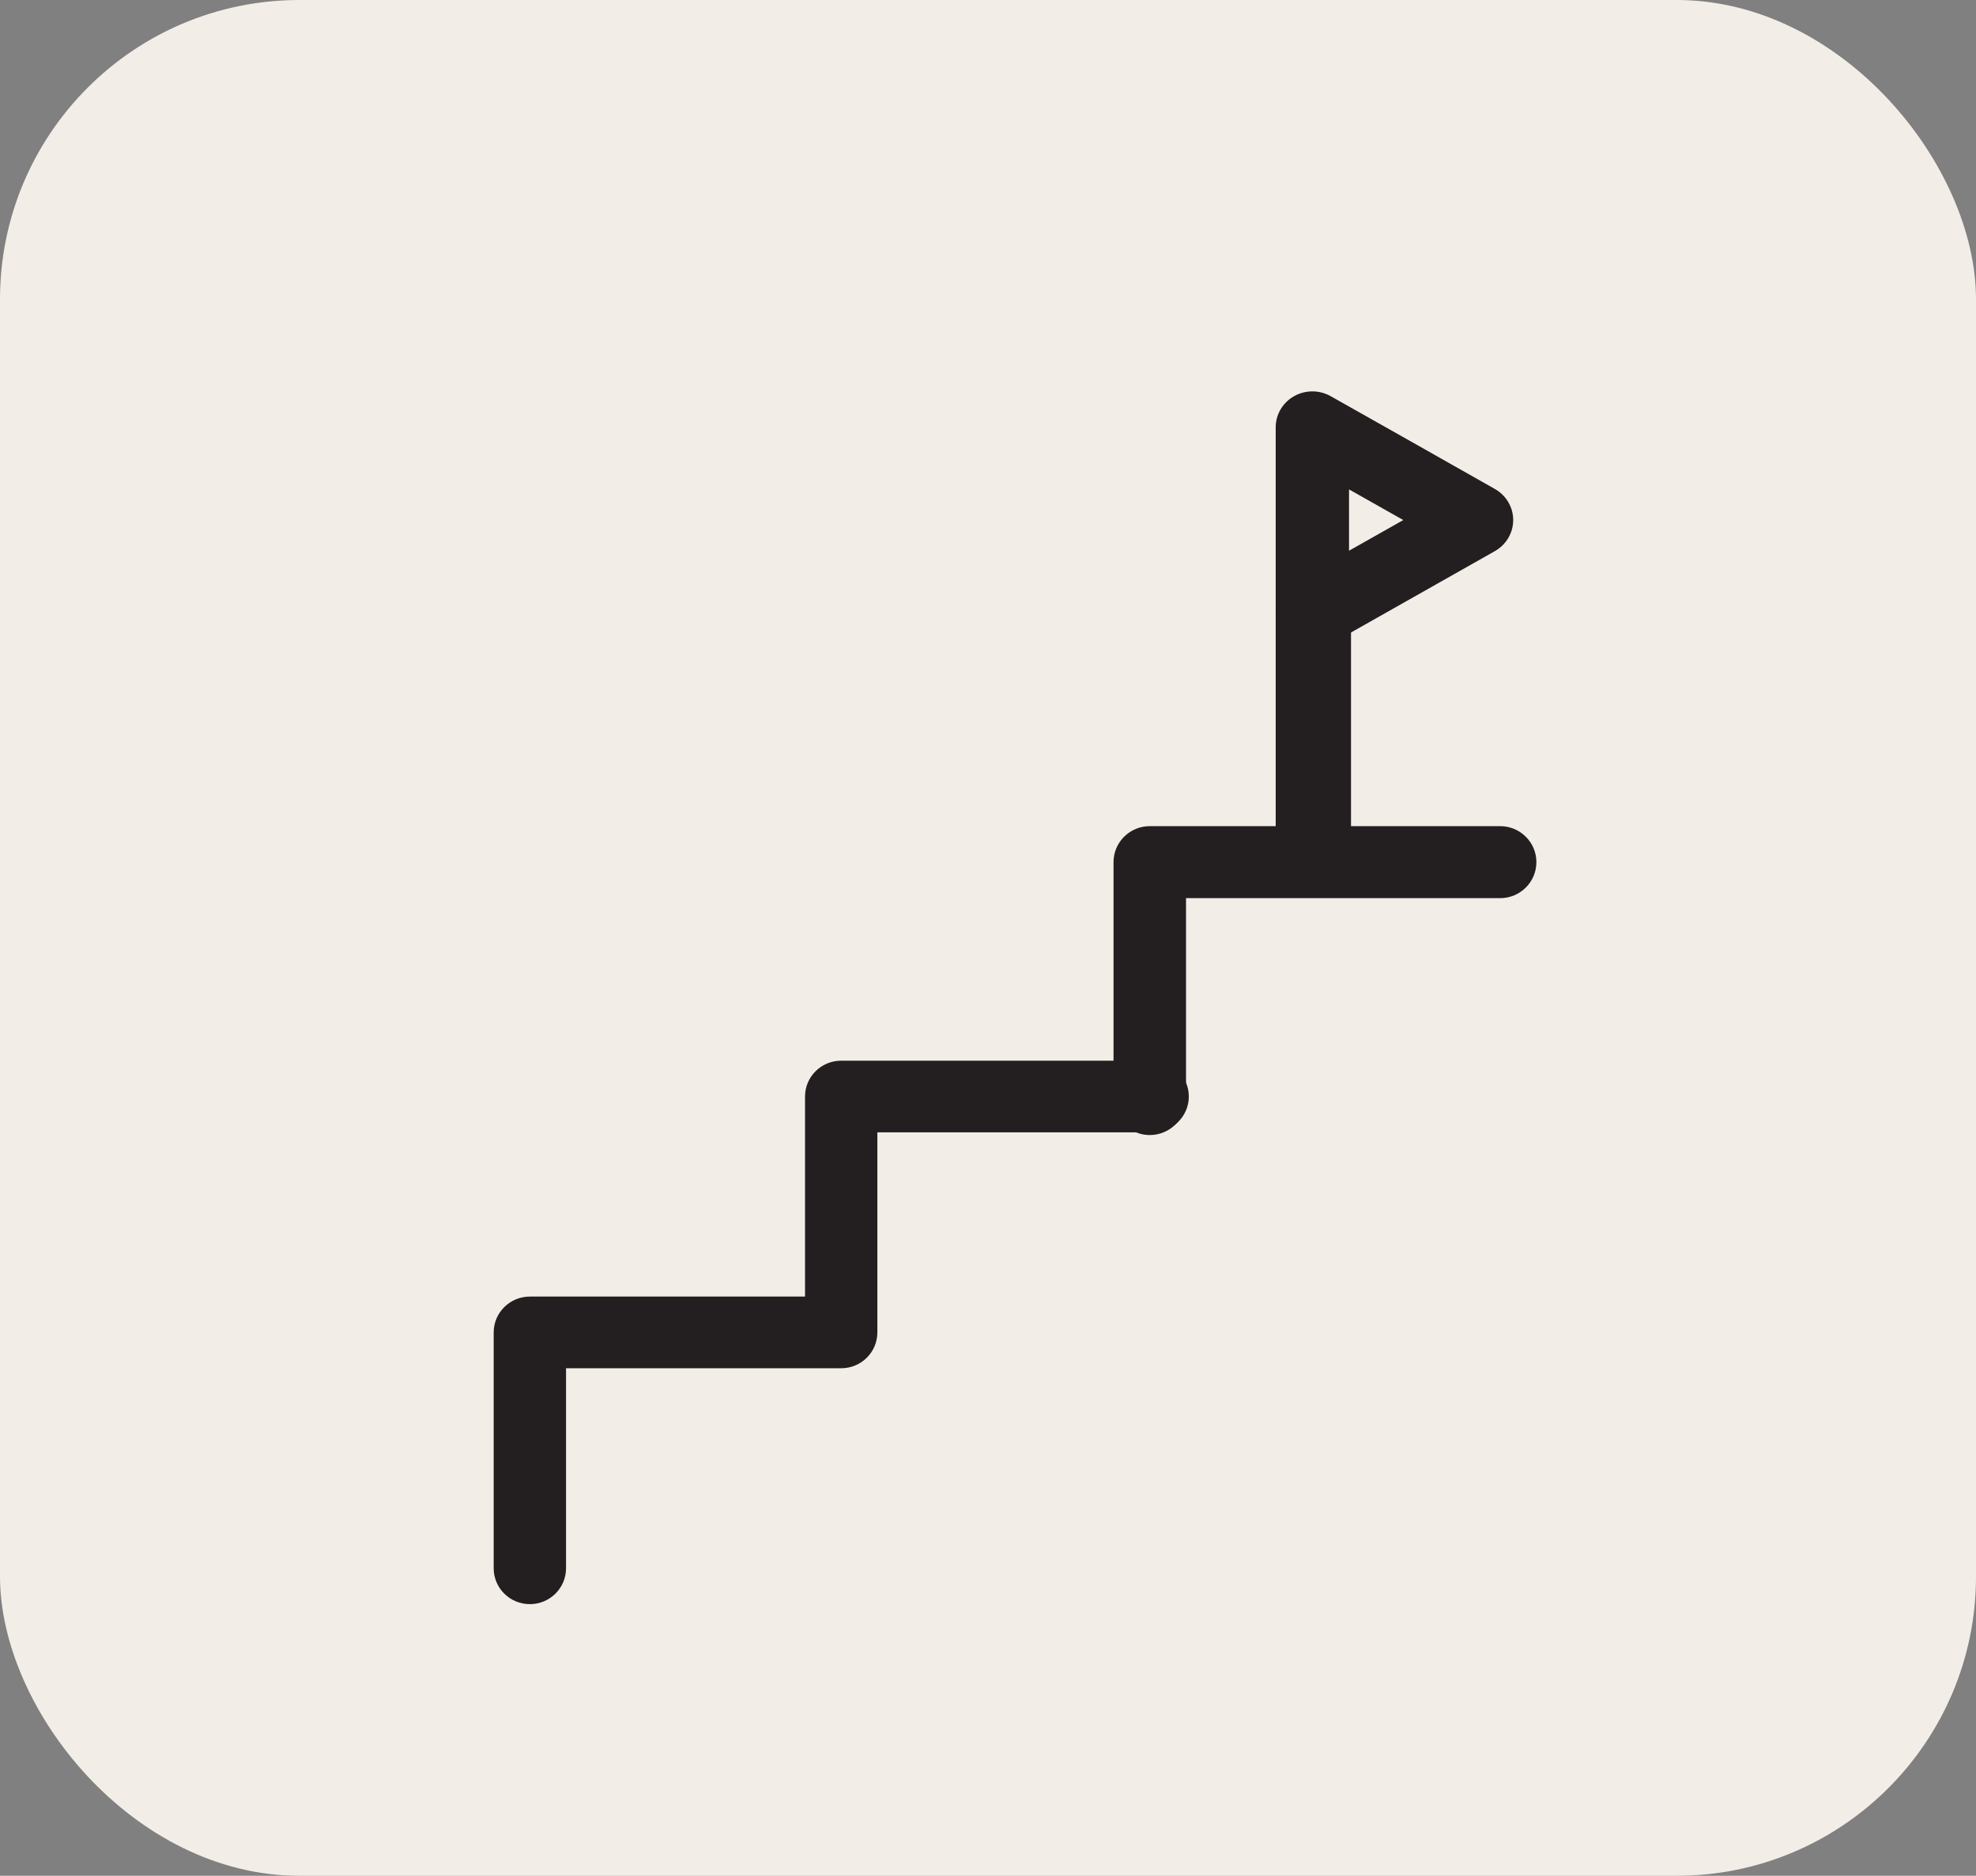 <svg width="99" height="94" viewBox="0 0 99 94" fill="none" xmlns="http://www.w3.org/2000/svg">
<rect x="0" y="0" width="99" height="94" fill="#808080" stroke="none"/>
<rect width="99" height="94" rx="15" fill="#F2EEE7"/>
<path fill-rule="evenodd" clip-rule="evenodd" d="M40.333 54.95C40.333 53.957 41.144 53.153 42.145 53.153H57.748C58.749 53.153 59.561 53.957 59.561 54.95C59.561 55.941 58.749 56.745 57.748 56.745H43.957V66.77C43.957 67.762 43.146 68.566 42.145 68.566H28.359V78.59C28.359 79.583 27.548 80.387 26.547 80.387C25.546 80.387 24.734 79.583 24.734 78.59V66.77C24.734 65.778 25.546 64.974 26.547 64.974H40.333V54.95Z" fill="#231F20"/>
<path fill-rule="evenodd" clip-rule="evenodd" d="M55.789 43.204C55.789 42.208 56.602 41.4 57.605 41.4H75.159C76.162 41.4 76.975 42.208 76.975 43.204C76.975 44.2 76.162 45.008 75.159 45.008H59.421V55.076C59.421 56.072 58.608 56.88 57.605 56.88C56.602 56.88 55.789 56.072 55.789 55.076V43.204Z" fill="#231F20"/>
<path fill-rule="evenodd" clip-rule="evenodd" d="M64.832 19.855C65.4 19.533 66.099 19.533 66.668 19.853L70.785 22.177L74.895 24.503C75.463 24.825 75.813 25.418 75.813 26.061C75.813 26.703 75.463 27.297 74.895 27.618L66.669 32.272C66.101 32.594 65.401 32.594 64.833 32.272C64.264 31.951 63.914 31.357 63.914 30.714V21.412C63.914 20.77 64.264 20.176 64.832 19.855ZM67.588 24.525V27.598L70.306 26.061L67.588 24.525Z" fill="#231F20"/>
<path fill-rule="evenodd" clip-rule="evenodd" d="M65.8 28.787C66.842 28.787 67.687 29.595 67.687 30.591V42.749C67.687 43.745 66.842 44.553 65.8 44.553C64.759 44.553 63.914 43.745 63.914 42.749V30.591C63.914 29.595 64.759 28.787 65.8 28.787Z" fill="#231F20"/>
</svg>
